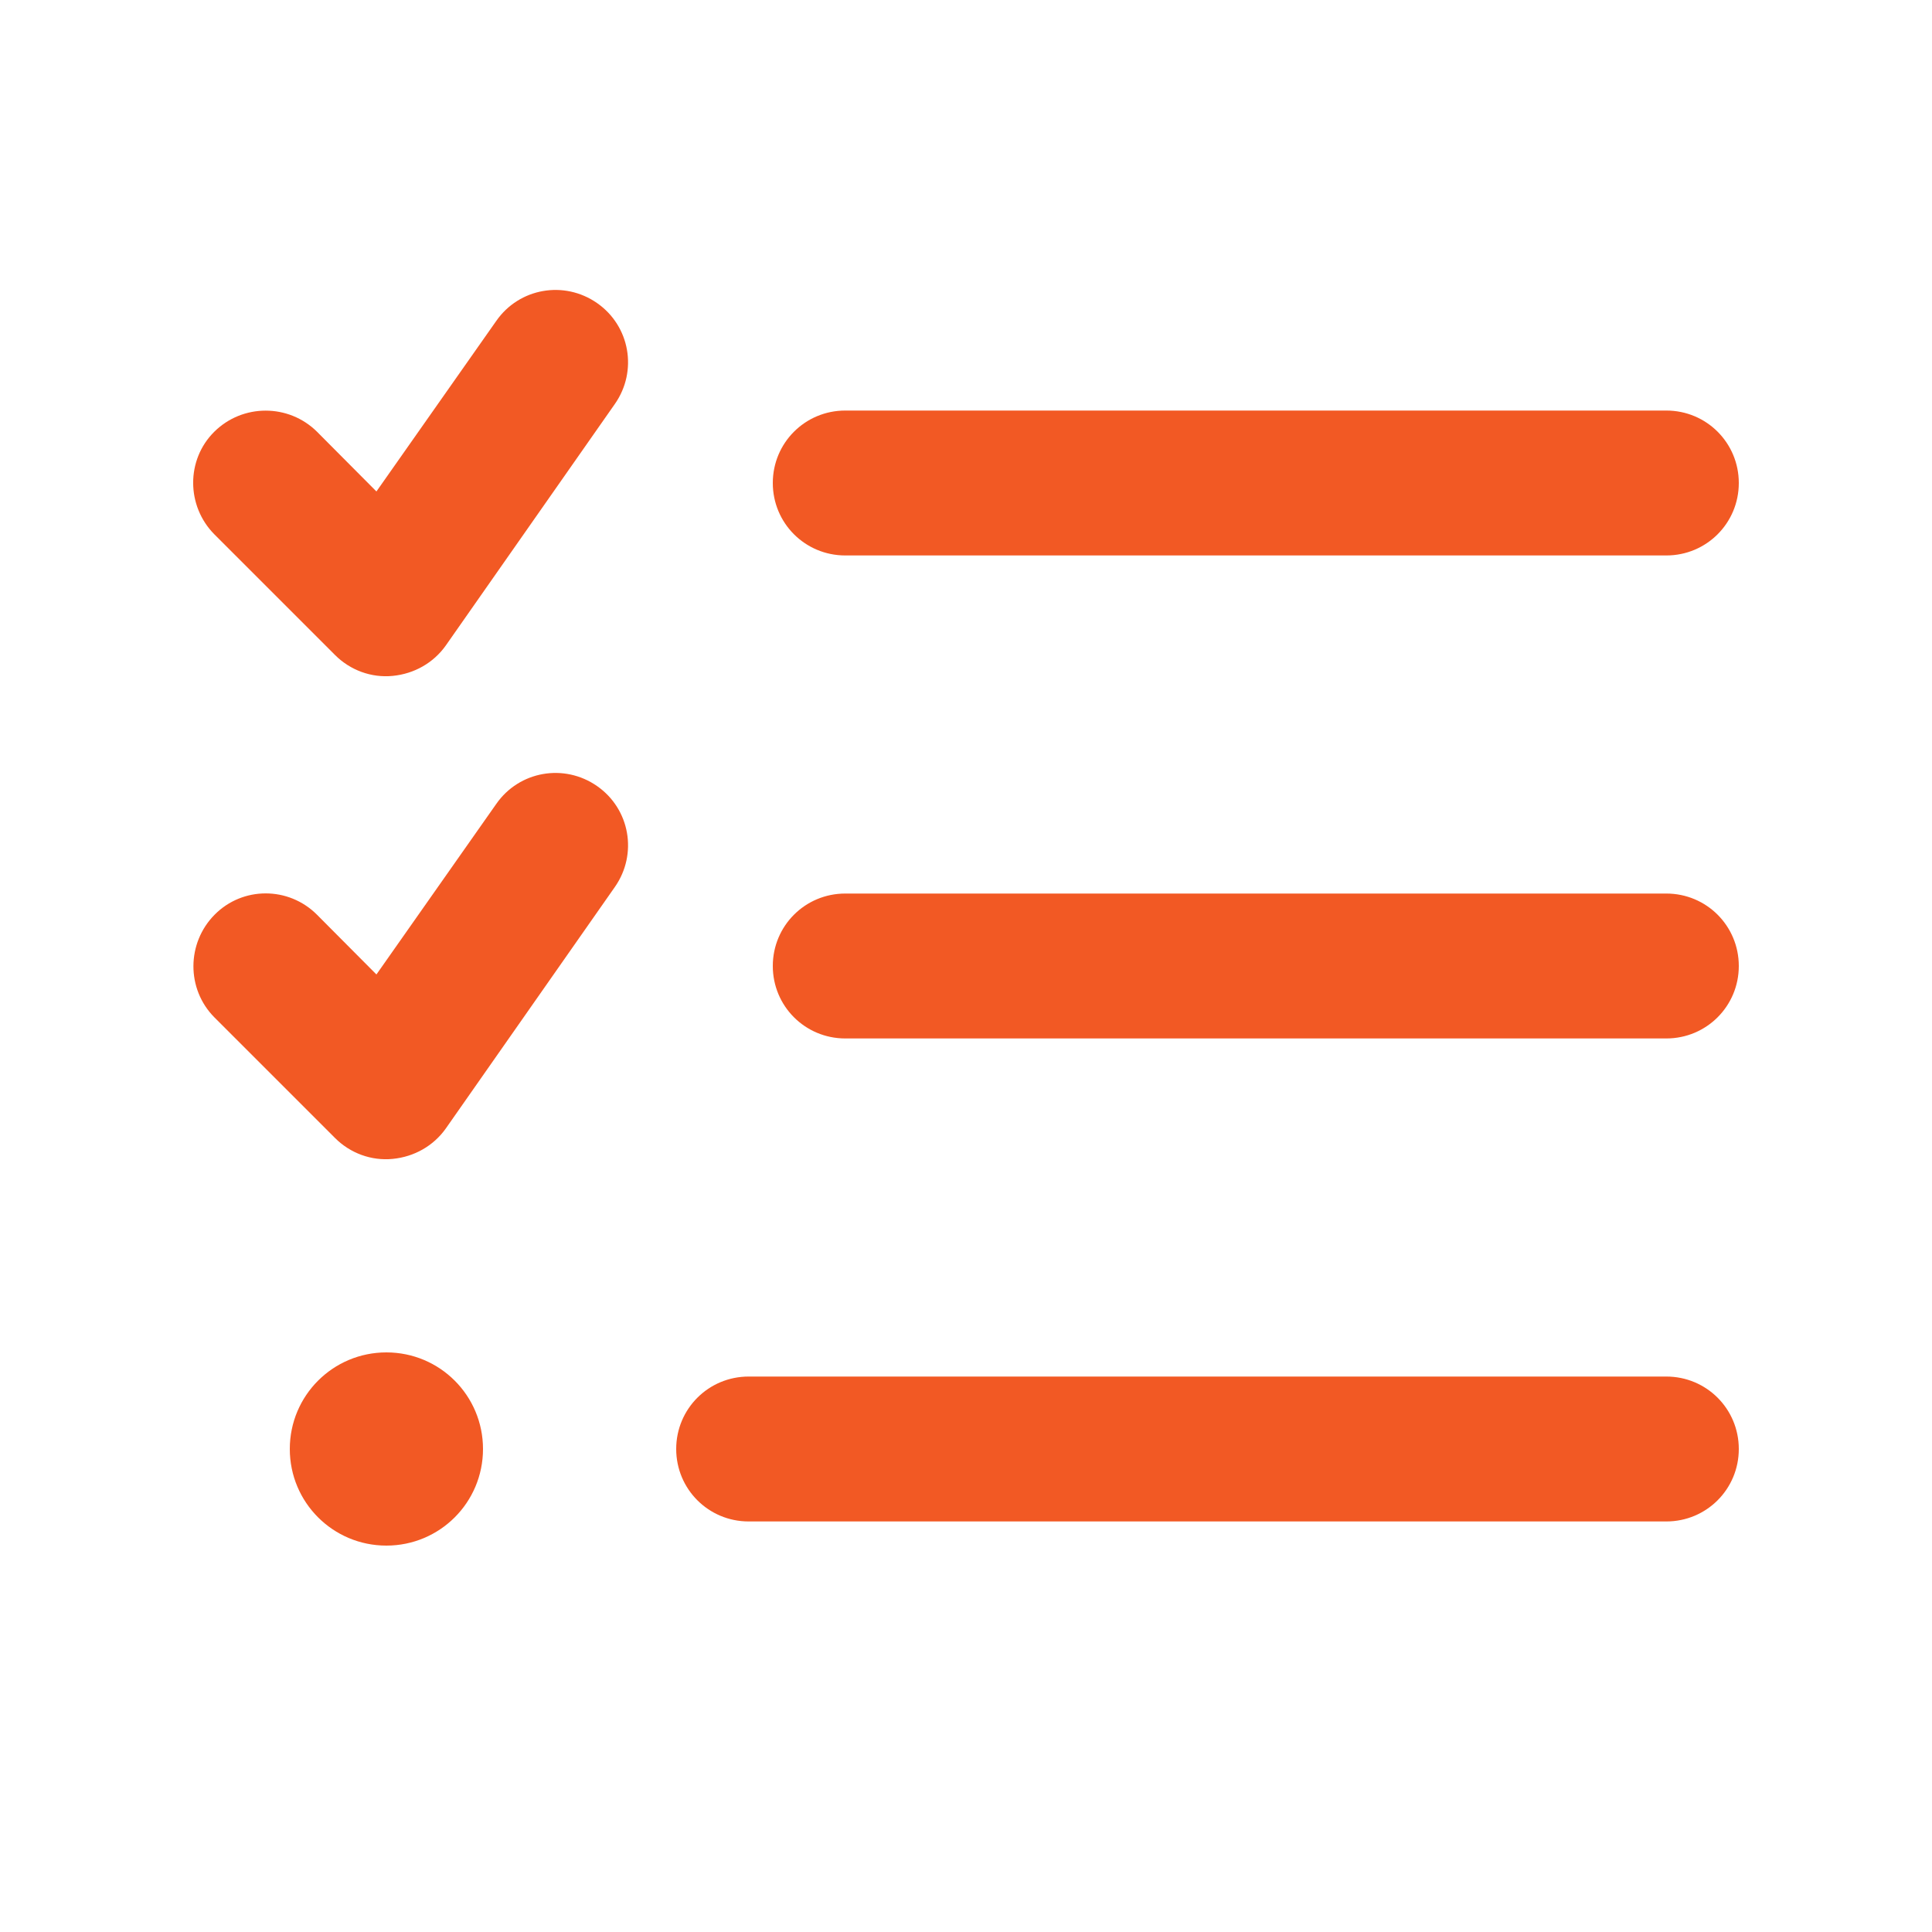 <svg width="100" height="100" viewBox="0 0 100 100" fill="none" xmlns="http://www.w3.org/2000/svg">
<path d="M31.828 20.906C33.016 19.203 32.609 16.875 30.906 15.688C29.203 14.5 26.875 14.906 25.688 16.609L19.484 25.438L16.406 22.344C14.938 20.891 12.562 20.891 11.094 22.344C9.625 23.797 9.641 26.188 11.094 27.656L17.344 33.906C18.125 34.688 19.219 35.094 20.328 34.984C21.438 34.875 22.438 34.312 23.078 33.406L31.828 20.906ZM31.828 45.906C33.016 44.203 32.609 41.875 30.906 40.688C29.203 39.5 26.875 39.906 25.688 41.609L19.484 50.438L16.406 47.344C14.938 45.875 12.562 45.875 11.109 47.344C9.656 48.812 9.641 51.188 11.094 52.656L17.344 58.906C18.125 59.688 19.219 60.094 20.328 59.984C21.438 59.875 22.438 59.312 23.078 58.406L31.828 45.906ZM40 25C40 27.078 41.672 28.75 43.75 28.75H86.25C88.328 28.75 90 27.078 90 25C90 22.922 88.328 21.25 86.25 21.25H43.75C41.672 21.25 40 22.922 40 25ZM40 50C40 52.078 41.672 53.75 43.75 53.75H86.25C88.328 53.75 90 52.078 90 50C90 47.922 88.328 46.25 86.25 46.25H43.75C41.672 46.25 40 47.922 40 50ZM35 75C35 77.078 36.672 78.75 38.75 78.75H86.25C88.328 78.75 90 77.078 90 75C90 72.922 88.328 71.25 86.25 71.25H38.75C36.672 71.25 35 72.922 35 75ZM25 75C25 72.234 22.766 70 20 70C17.234 70 15 72.234 15 75C15 77.766 17.234 80 20 80C22.766 80 25 77.766 25 75Z" fill="#F25924"/>
</svg>
